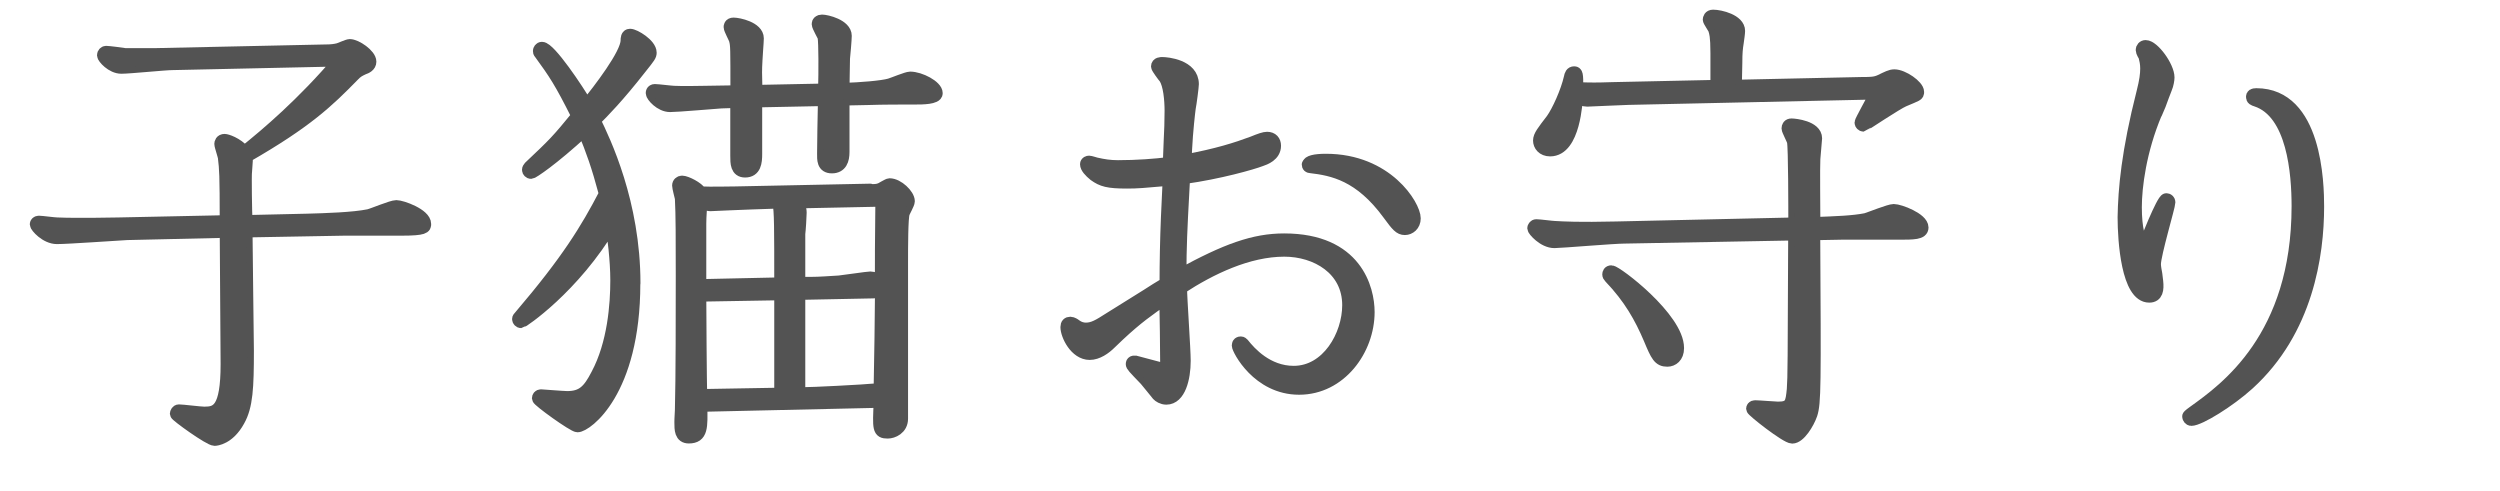 <?xml version="1.0" encoding="UTF-8"?>
<svg id="_レイヤー_2" data-name="レイヤー 2" xmlns="http://www.w3.org/2000/svg" viewBox="0 0 199 39.05">
  <defs>
    <style>
      .cls-1 {
        fill: none;
        stroke: #535353;
        stroke-linejoin: round;
      }

      .cls-2 {
        fill: #535353;
        stroke-width: 0px;
      }
    </style>
  </defs>
  <g id="_文字" data-name="文字">
    <g>
      <g>
        <path class="cls-1" d="m17.99,17.64c0-3.78-.04-4.21-.14-5.04,0-.18-.29-.97-.29-1.15,0-.07.04-.29.32-.29.14,0,.94.22,1.58.94,1.8-1.44,4.61-3.82,7.59-7.31l-13.32.29c-.58,0-3.42.29-4.07.29-.76,0-1.44-.79-1.44-.97,0-.14.11-.25.22-.25.22,0,1.26.14,1.51.18h2.48l13.43-.29c.54,0,.79-.04,1.08-.11.14-.04.76-.32.9-.32.5,0,1.62.76,1.62,1.3,0,.32-.32.47-.54.54-.29.14-.5.22-.83.58-1.98,2.02-3.64,3.64-8.46,6.41,0,.18,0,.43-.07,1.26-.04.25,0,3.2.04,3.92l4.82-.11c1.51-.04,3.71-.11,4.93-.36.32-.07,1.84-.72,2.2-.72.43,0,2.27.65,2.27,1.4,0,.25,0,.43-1.87.43h-4.57l-7.78.14c0,1.4.11,8.46.11,9.5,0,2.95-.07,4.43-.72,5.58-.79,1.44-1.8,1.51-1.91,1.51-.4,0-3.06-1.91-3.06-2.05,0-.07.07-.25.22-.25.29,0,1.69.18,2.02.18,1.01,0,1.8-.22,1.8-3.89,0-1.08-.07-9.58-.07-10.55l-7.88.18c-.79.04-4.71.32-5.58.32s-1.66-.9-1.66-1.08c0-.07.07-.18.22-.18.22,0,1.22.14,1.48.14,1.62.07,4.64,0,4.86,0l8.57-.18Z"/>
        <path class="cls-1" d="m50.47,22.57c0,8.64-3.82,11.34-4.5,11.34-.32,0-3.13-2.02-3.13-2.2,0-.11.07-.22.22-.22.07,0,1.76.14,2.09.14,1.22,0,1.73-.54,2.38-1.8,1.33-2.48,1.55-5.62,1.55-7.52,0-1.62-.25-3.53-.4-4.5-3.06,5.15-7.13,7.81-7.2,7.81-.11,0-.22-.11-.22-.22,0-.07.04-.11.14-.22,3.78-4.43,5.29-6.91,6.77-9.75-.61-2.27-1.01-3.38-1.69-5.04-2.59,2.38-4.1,3.35-4.21,3.35s-.22-.11-.22-.22c0-.07.04-.14.11-.22,1.98-1.87,2.2-2.09,3.82-4.07-1.37-2.74-1.84-3.42-2.99-5-.07-.07-.07-.11-.07-.18s.07-.22.22-.22c.61,0,2.81,3.28,3.56,4.57.97-1.22,3.2-4.07,3.2-5.18,0-.14,0-.43.25-.43.36,0,1.62.76,1.62,1.4,0,.22-.07.32-.79,1.22-1.8,2.3-2.95,3.46-3.67,4.18.79,1.62,3.17,6.55,3.17,12.96Zm15.15-15.44c.04-1.4.04-3.71-.04-4.18-.04-.14-.47-.86-.47-1.04,0-.14.11-.25.32-.25.36,0,1.87.36,1.87,1.19,0,.29-.11,1.55-.14,1.8,0,.58-.04,1.66-.04,2.45,1.37-.04,3.1-.18,3.71-.36.25-.07,1.37-.54,1.62-.54.79,0,2.09.68,2.09,1.22,0,.4-1.15.4-1.66.4-1.12,0-2.63,0-3.78.04l-1.98.04v4.21c0,.61-.18,1.19-.9,1.19s-.68-.61-.68-1.08c0-.36.04-3.46.07-4.28l-5.44.11v4.21c0,.65-.07,1.37-.86,1.37-.68,0-.68-.65-.68-1.22v-4.32l-1.22.04c-.65.04-3.46.29-4.07.29-.76,0-1.44-.79-1.44-1.01,0-.18.14-.22.22-.22.25,0,1.33.14,1.55.14.68.04,2.12,0,2.45,0l2.52-.04c0-3.49,0-3.67-.11-4.1-.04-.18-.43-.86-.43-1.04,0-.04,0-.25.29-.25.4,0,1.91.32,1.91,1.15,0,.29-.11,1.55-.11,1.8-.04.72-.04.94,0,2.41l5.44-.11Zm3.64,8.03c.54,0,.65-.04.83-.11.11-.04.61-.36.72-.36.65,0,1.51.83,1.51,1.33,0,.18-.36.79-.4.94-.14.32-.14,2.77-.14,3.92v12.45c0,.79-.72,1.08-1.12,1.08-.72,0-.72-.25-.61-2.45l-14.25.32c.04,1.73.07,2.52-.97,2.52-.65,0-.65-.61-.65-1.19,0-.14,0-.22.04-.94.07-2.52.07-7.92.07-10.73s0-4.9-.07-6.16c-.04-.18-.22-.86-.22-1.01,0-.18.14-.29.29-.29.32,0,1.26.47,1.48.86.83.04,2.3,0,2.77,0l10.73-.22Zm-9.36,1.01c-.29,0-3.28.14-3.35.14-.11,0-.4-.04-.72-.22-.04.25-.11,1.12-.11,1.73v4.9l6.41-.14c0-4.46,0-5.72-.14-6.48l-2.09.07Zm2.23,15.19v-7.96l-6.41.11c0,1.26.04,6.84.07,7.96l6.33-.11Zm1.22-15.26c.18.18.36.4.36.83,0,.25-.07,1.4-.11,1.69v3.92h.9c.79,0,1.55-.07,2.3-.11.4-.04,2.27-.32,2.48-.32.25,0,.58.14.86.32,0-2.3,0-2.41.04-6.48l-6.84.14Zm.25,15.23l1.37-.04c.9-.04,2.48-.11,3.49-.18.11,0,1.4-.11,1.58-.11.04-1.58.11-6.8.11-7.85-.22.07-.43.11-1.08.11l-5.47.11v7.95Z"/>
        <path class="cls-1" d="m93.02,14.29c-2.05.18-2.48.22-3.31.22-1.51,0-1.98-.14-2.59-.58-.36-.29-.65-.61-.65-.86,0-.14.14-.18.22-.18s.43.11.54.14c.61.14,1.12.22,1.76.22,1.51,0,2.95-.11,4.07-.25l.07-1.8c.04-.79.07-1.51.07-2.38s-.11-2.09-.47-2.63c-.07-.07-.61-.79-.61-.9,0-.25.29-.25.4-.25.36,0,2.41.18,2.41,1.66,0,.18-.18,1.58-.25,1.91-.04.29-.22,1.84-.29,3.28l-.04.9c2.55-.47,4.1-.97,5.36-1.44.61-.25.94-.36,1.15-.36.4,0,.61.25.61.61,0,.76-.79,1.04-1.12,1.15-.65.25-3.28,1.01-6.12,1.4l-.07,1.33c-.14,2.59-.22,4.18-.22,6.41,3.67-2.02,5.9-2.81,8.28-2.81,5.72,0,6.7,3.92,6.7,5.76,0,2.99-2.23,6.08-5.51,6.08s-4.86-3.13-4.86-3.42c0-.18.11-.22.22-.22.07,0,.11.04.18.11.54.68,1.91,2.23,4.03,2.23,2.7,0,4.36-2.92,4.36-5.33,0-2.88-2.56-4.36-5.11-4.36-2.88,0-5.87,1.44-8.24,2.99,0,.83.29,4.86.29,5.8,0,1.4-.4,2.99-1.44,2.99-.32,0-.58-.18-.68-.29-.25-.29-.68-.86-.97-1.19-.97-1.01-1.08-1.12-1.08-1.26,0-.22.29-.18.36-.14l.94.25.83.22c.14.04.18.07.29.07.14,0,.32-.07.32-.36,0-1.55-.04-3.64-.07-5.29-1.4.97-2.27,1.58-3.74,2.95l-.68.65c-.4.4-1.01.83-1.62.83-1.12,0-1.83-1.48-1.83-2.12,0-.22.11-.32.29-.32.14,0,.36.14.4.18.29.22.58.29.83.29.58,0,1.01-.25,1.91-.83l2.95-1.84c.54-.36.97-.61,1.51-.94,0-1.66.04-3.56.11-5.26l.14-3.02Zm11.12-1.19c0-.22.5-.36,1.4-.36,4.86,0,7.05,3.64,7.05,4.64,0,.54-.4.83-.76.83-.4,0-.61-.25-1.3-1.19-2.27-3.1-4.43-3.53-6.23-3.74-.11,0-.18-.07-.18-.18Z"/>
        <path class="cls-1" d="m144.39,18.61c.07,12.13.07,13.46-.22,14.36-.25.72-.94,1.84-1.51,1.84-.47,0-3.17-2.12-3.17-2.27,0-.07.04-.18.22-.18.29,0,1.58.11,1.83.11,1.04,0,1.08-.4,1.19-1.48.07-1.01.07-2.12.11-12.35l-13.53.25c-.86,0-5.08.36-5.58.36-.86,0-1.66-.94-1.66-1.08,0-.07.07-.22.22-.22.25,0,1.26.14,1.48.14.65.04,1.91.11,4.86.04l14.22-.32c0-1.12,0-6.12-.11-6.55-.04-.18-.43-.9-.43-1.04s.07-.29.29-.29c.29,0,1.94.18,1.94,1.08,0,.07-.14,1.55-.14,1.66-.04.61,0,4.1,0,5.11,1.76-.07,3.1-.11,4.14-.32.36-.11,1.87-.72,2.2-.72.47,0,2.27.68,2.27,1.37,0,.47-.68.47-1.91.47h-4.54l-2.16.04Zm-7.74-11.73v-2.66c0-1.37-.11-1.66-.18-1.87-.04-.14-.43-.68-.43-.79,0-.07.04-.29.32-.29.58,0,2.05.36,2.05,1.19,0,.18-.07.65-.11.94-.07.43-.11.79-.11,1.58l-.04,1.87,10.12-.22c.58,0,.97,0,1.37-.18.61-.29.86-.43,1.15-.43.68,0,1.87.83,1.87,1.3,0,.25-.04.22-1.12.68-.54.22-3.17,1.98-3.2,1.98-.11,0-.22-.11-.22-.22s.94-1.8,1.22-2.34l-19.69.43c-.32,0-3.13.14-3.31.14-.29,0-.61-.14-.83-.25-.04.22-.18,4.21-2.12,4.21-.58,0-.86-.4-.86-.76s.29-.72,1.01-1.66c.47-.65,1.19-2.23,1.44-3.35.04-.22.11-.4.32-.4.18,0,.25.07.22,1.26,1.19.04,1.55.04,2.77,0l8.35-.18Zm-3.1,20.84c0,.68-.43.97-.83.97-.65,0-.83-.36-1.4-1.73-.72-1.69-1.58-3.24-3.17-4.9-.07-.07-.11-.14-.11-.22s.04-.22.22-.22c.4,0,5.29,3.71,5.29,6.08Z"/>
        <path class="cls-1" d="m171.61,9c-1.26,2.99-1.62,5.87-1.62,7.49,0,1.76.29,2.56.61,3.35.18-.5,1.55-3.96,1.84-3.96.14,0,.22.11.22.22,0,.32-1.15,4.14-1.15,4.93,0,.22.07.58.11.79l.07.58c.07.65,0,1.19-.61,1.19-1.73,0-2.02-4.43-2.02-6.3.04-2.23.29-5.18,1.51-9.97.22-.86.29-1.4.29-1.87,0-.4-.07-.68-.14-.97-.04-.07-.22-.36-.22-.5s.11-.29.29-.29c.61,0,1.8,1.62,1.8,2.48,0,.18-.07.58-.18.83l-.25.65-.25.68-.29.68Zm12.89,7.45c0,3.82-.86,9.86-5.54,14.11-1.51,1.37-3.89,2.84-4.54,2.84-.11,0-.22-.14-.22-.25,0-.07.36-.32.47-.4,2.45-1.76,8.24-5.87,8.24-16.34,0-2.59-.36-7.45-3.31-8.42-.22-.07-.32-.11-.32-.29,0-.11.07-.18.32-.18,4.75,0,4.9,7.09,4.9,8.93Z"/>
      </g>
      <g>
        <path class="cls-2" d="m17.99,17.64c0-3.78-.04-4.21-.14-5.04,0-.18-.29-.97-.29-1.15,0-.07.04-.29.32-.29.14,0,.94.22,1.58.94,1.8-1.44,4.61-3.82,7.59-7.31l-13.32.29c-.58,0-3.42.29-4.07.29-.76,0-1.44-.79-1.44-.97,0-.14.11-.25.22-.25.22,0,1.26.14,1.51.18h2.48l13.43-.29c.54,0,.79-.04,1.08-.11.14-.04.76-.32.9-.32.5,0,1.62.76,1.62,1.3,0,.32-.32.47-.54.54-.29.14-.5.22-.83.58-1.98,2.02-3.64,3.64-8.46,6.41,0,.18,0,.43-.07,1.26-.04.25,0,3.2.04,3.92l4.82-.11c1.51-.04,3.71-.11,4.93-.36.32-.07,1.84-.72,2.2-.72.43,0,2.27.65,2.27,1.4,0,.25,0,.43-1.87.43h-4.57l-7.78.14c0,1.4.11,8.46.11,9.5,0,2.95-.07,4.43-.72,5.58-.79,1.44-1.8,1.51-1.91,1.51-.4,0-3.06-1.91-3.06-2.05,0-.07.07-.25.22-.25.29,0,1.69.18,2.02.18,1.01,0,1.8-.22,1.8-3.89,0-1.08-.07-9.58-.07-10.55l-7.88.18c-.79.04-4.71.32-5.58.32s-1.66-.9-1.66-1.08c0-.07.07-.18.22-.18.22,0,1.22.14,1.48.14,1.62.07,4.64,0,4.86,0l8.57-.18Z"/>
        <path class="cls-2" d="m50.47,22.57c0,8.64-3.82,11.34-4.5,11.34-.32,0-3.13-2.02-3.13-2.2,0-.11.07-.22.22-.22.07,0,1.76.14,2.09.14,1.22,0,1.73-.54,2.38-1.8,1.33-2.48,1.55-5.62,1.55-7.52,0-1.62-.25-3.53-.4-4.5-3.06,5.15-7.13,7.81-7.2,7.81-.11,0-.22-.11-.22-.22,0-.07.04-.11.14-.22,3.78-4.43,5.29-6.91,6.77-9.75-.61-2.27-1.01-3.38-1.69-5.04-2.59,2.38-4.1,3.35-4.21,3.35s-.22-.11-.22-.22c0-.07.04-.14.11-.22,1.98-1.87,2.2-2.09,3.82-4.07-1.37-2.74-1.84-3.42-2.99-5-.07-.07-.07-.11-.07-.18s.07-.22.22-.22c.61,0,2.81,3.28,3.56,4.57.97-1.22,3.2-4.07,3.2-5.18,0-.14,0-.43.25-.43.36,0,1.62.76,1.62,1.4,0,.22-.07.32-.79,1.22-1.8,2.3-2.95,3.46-3.67,4.18.79,1.62,3.17,6.55,3.17,12.96Zm15.15-15.44c.04-1.4.04-3.71-.04-4.18-.04-.14-.47-.86-.47-1.04,0-.14.11-.25.32-.25.36,0,1.87.36,1.87,1.19,0,.29-.11,1.55-.14,1.8,0,.58-.04,1.66-.04,2.45,1.37-.04,3.1-.18,3.71-.36.25-.07,1.37-.54,1.62-.54.79,0,2.09.68,2.09,1.22,0,.4-1.15.4-1.66.4-1.12,0-2.63,0-3.78.04l-1.98.04v4.21c0,.61-.18,1.19-.9,1.19s-.68-.61-.68-1.08c0-.36.04-3.46.07-4.28l-5.44.11v4.21c0,.65-.07,1.37-.86,1.37-.68,0-.68-.65-.68-1.22v-4.32l-1.22.04c-.65.04-3.46.29-4.07.29-.76,0-1.44-.79-1.44-1.01,0-.18.14-.22.22-.22.25,0,1.33.14,1.55.14.68.04,2.12,0,2.45,0l2.52-.04c0-3.49,0-3.67-.11-4.1-.04-.18-.43-.86-.43-1.04,0-.04,0-.25.29-.25.4,0,1.91.32,1.91,1.15,0,.29-.11,1.55-.11,1.8-.04.72-.04.94,0,2.41l5.44-.11Zm3.64,8.03c.54,0,.65-.04.83-.11.11-.04.61-.36.72-.36.65,0,1.51.83,1.51,1.33,0,.18-.36.79-.4.94-.14.32-.14,2.77-.14,3.92v12.45c0,.79-.72,1.08-1.12,1.08-.72,0-.72-.25-.61-2.45l-14.25.32c.04,1.73.07,2.52-.97,2.52-.65,0-.65-.61-.65-1.19,0-.14,0-.22.04-.94.07-2.52.07-7.92.07-10.73s0-4.9-.07-6.16c-.04-.18-.22-.86-.22-1.01,0-.18.14-.29.29-.29.32,0,1.26.47,1.48.86.83.04,2.3,0,2.77,0l10.73-.22Zm-9.36,1.01c-.29,0-3.28.14-3.35.14-.11,0-.4-.04-.72-.22-.04.25-.11,1.12-.11,1.73v4.9l6.41-.14c0-4.46,0-5.72-.14-6.48l-2.09.07Zm2.23,15.19v-7.96l-6.41.11c0,1.26.04,6.84.07,7.96l6.33-.11Zm1.22-15.26c.18.18.36.4.36.83,0,.25-.07,1.4-.11,1.69v3.92h.9c.79,0,1.55-.07,2.3-.11.4-.04,2.27-.32,2.48-.32.25,0,.58.14.86.32,0-2.3,0-2.41.04-6.48l-6.84.14Zm.25,15.23l1.37-.04c.9-.04,2.48-.11,3.49-.18.11,0,1.4-.11,1.58-.11.04-1.58.11-6.8.11-7.85-.22.07-.43.11-1.08.11l-5.47.11v7.95Z"/>
        <path class="cls-2" d="m93.02,14.29c-2.05.18-2.48.22-3.31.22-1.51,0-1.98-.14-2.59-.58-.36-.29-.65-.61-.65-.86,0-.14.14-.18.22-.18s.43.11.54.14c.61.14,1.12.22,1.76.22,1.51,0,2.95-.11,4.07-.25l.07-1.8c.04-.79.07-1.51.07-2.38s-.11-2.09-.47-2.63c-.07-.07-.61-.79-.61-.9,0-.25.29-.25.4-.25.36,0,2.41.18,2.41,1.66,0,.18-.18,1.58-.25,1.91-.04.29-.22,1.84-.29,3.28l-.04.9c2.55-.47,4.1-.97,5.36-1.44.61-.25.94-.36,1.15-.36.4,0,.61.25.61.61,0,.76-.79,1.04-1.12,1.15-.65.25-3.28,1.01-6.12,1.4l-.07,1.33c-.14,2.59-.22,4.18-.22,6.41,3.67-2.02,5.9-2.81,8.28-2.81,5.72,0,6.7,3.92,6.7,5.76,0,2.99-2.23,6.08-5.51,6.08s-4.86-3.13-4.86-3.42c0-.18.11-.22.22-.22.07,0,.11.04.18.11.54.68,1.91,2.23,4.03,2.23,2.7,0,4.36-2.92,4.36-5.33,0-2.88-2.56-4.36-5.11-4.36-2.88,0-5.87,1.44-8.24,2.99,0,.83.29,4.86.29,5.8,0,1.4-.4,2.99-1.44,2.99-.32,0-.58-.18-.68-.29-.25-.29-.68-.86-.97-1.19-.97-1.01-1.08-1.12-1.08-1.26,0-.22.29-.18.36-.14l.94.25.83.22c.14.04.18.07.29.07.14,0,.32-.07.32-.36,0-1.55-.04-3.64-.07-5.29-1.4.97-2.27,1.58-3.74,2.95l-.68.65c-.4.4-1.01.83-1.62.83-1.12,0-1.83-1.48-1.83-2.12,0-.22.11-.32.29-.32.14,0,.36.14.4.18.29.22.58.29.83.29.58,0,1.01-.25,1.91-.83l2.95-1.84c.54-.36.97-.61,1.51-.94,0-1.66.04-3.56.11-5.26l.14-3.02Zm11.12-1.19c0-.22.5-.36,1.4-.36,4.86,0,7.05,3.64,7.05,4.64,0,.54-.4.83-.76.83-.4,0-.61-.25-1.3-1.19-2.27-3.1-4.43-3.53-6.23-3.74-.11,0-.18-.07-.18-.18Z"/>
        <path class="cls-2" d="m144.39,18.61c.07,12.13.07,13.46-.22,14.36-.25.72-.94,1.84-1.51,1.84-.47,0-3.17-2.12-3.17-2.27,0-.07.04-.18.22-.18.29,0,1.58.11,1.83.11,1.04,0,1.08-.4,1.19-1.48.07-1.01.07-2.12.11-12.35l-13.53.25c-.86,0-5.08.36-5.58.36-.86,0-1.66-.94-1.66-1.08,0-.07.07-.22.22-.22.25,0,1.26.14,1.48.14.65.04,1.91.11,4.86.04l14.22-.32c0-1.12,0-6.12-.11-6.55-.04-.18-.43-.9-.43-1.04s.07-.29.29-.29c.29,0,1.94.18,1.94,1.08,0,.07-.14,1.55-.14,1.66-.04.61,0,4.1,0,5.11,1.76-.07,3.1-.11,4.14-.32.36-.11,1.87-.72,2.2-.72.47,0,2.27.68,2.27,1.37,0,.47-.68.47-1.91.47h-4.54l-2.16.04Zm-7.74-11.73v-2.66c0-1.37-.11-1.66-.18-1.87-.04-.14-.43-.68-.43-.79,0-.07.04-.29.32-.29.58,0,2.05.36,2.05,1.19,0,.18-.07.65-.11.94-.07.43-.11.79-.11,1.58l-.04,1.87,10.12-.22c.58,0,.97,0,1.37-.18.61-.29.86-.43,1.15-.43.68,0,1.87.83,1.87,1.3,0,.25-.04.22-1.12.68-.54.22-3.17,1.98-3.2,1.98-.11,0-.22-.11-.22-.22s.94-1.8,1.22-2.34l-19.69.43c-.32,0-3.13.14-3.31.14-.29,0-.61-.14-.83-.25-.04.22-.18,4.21-2.12,4.21-.58,0-.86-.4-.86-.76s.29-.72,1.01-1.66c.47-.65,1.19-2.23,1.44-3.35.04-.22.11-.4.32-.4.18,0,.25.07.22,1.26,1.19.04,1.55.04,2.77,0l8.35-.18Zm-3.1,20.84c0,.68-.43.97-.83.97-.65,0-.83-.36-1.4-1.73-.72-1.69-1.58-3.24-3.17-4.9-.07-.07-.11-.14-.11-.22s.04-.22.22-.22c.4,0,5.29,3.71,5.29,6.08Z"/>
        <path class="cls-2" d="m171.61,9c-1.26,2.99-1.62,5.87-1.62,7.49,0,1.76.29,2.56.61,3.35.18-.5,1.55-3.96,1.84-3.96.14,0,.22.11.22.22,0,.32-1.15,4.14-1.15,4.93,0,.22.07.58.11.79l.07.58c.07.65,0,1.19-.61,1.19-1.73,0-2.02-4.43-2.02-6.3.04-2.23.29-5.18,1.51-9.97.22-.86.29-1.4.29-1.87,0-.4-.07-.68-.14-.97-.04-.07-.22-.36-.22-.5s.11-.29.29-.29c.61,0,1.8,1.62,1.8,2.48,0,.18-.07.58-.18.83l-.25.65-.25.68-.29.68Zm12.89,7.45c0,3.82-.86,9.86-5.54,14.11-1.51,1.37-3.89,2.84-4.54,2.84-.11,0-.22-.14-.22-.25,0-.07.36-.32.47-.4,2.45-1.76,8.24-5.87,8.24-16.34,0-2.59-.36-7.45-3.31-8.42-.22-.07-.32-.11-.32-.29,0-.11.07-.18.32-.18,4.75,0,4.9,7.09,4.9,8.93Z"/>
      </g>
    </g>
  </g>
</svg>